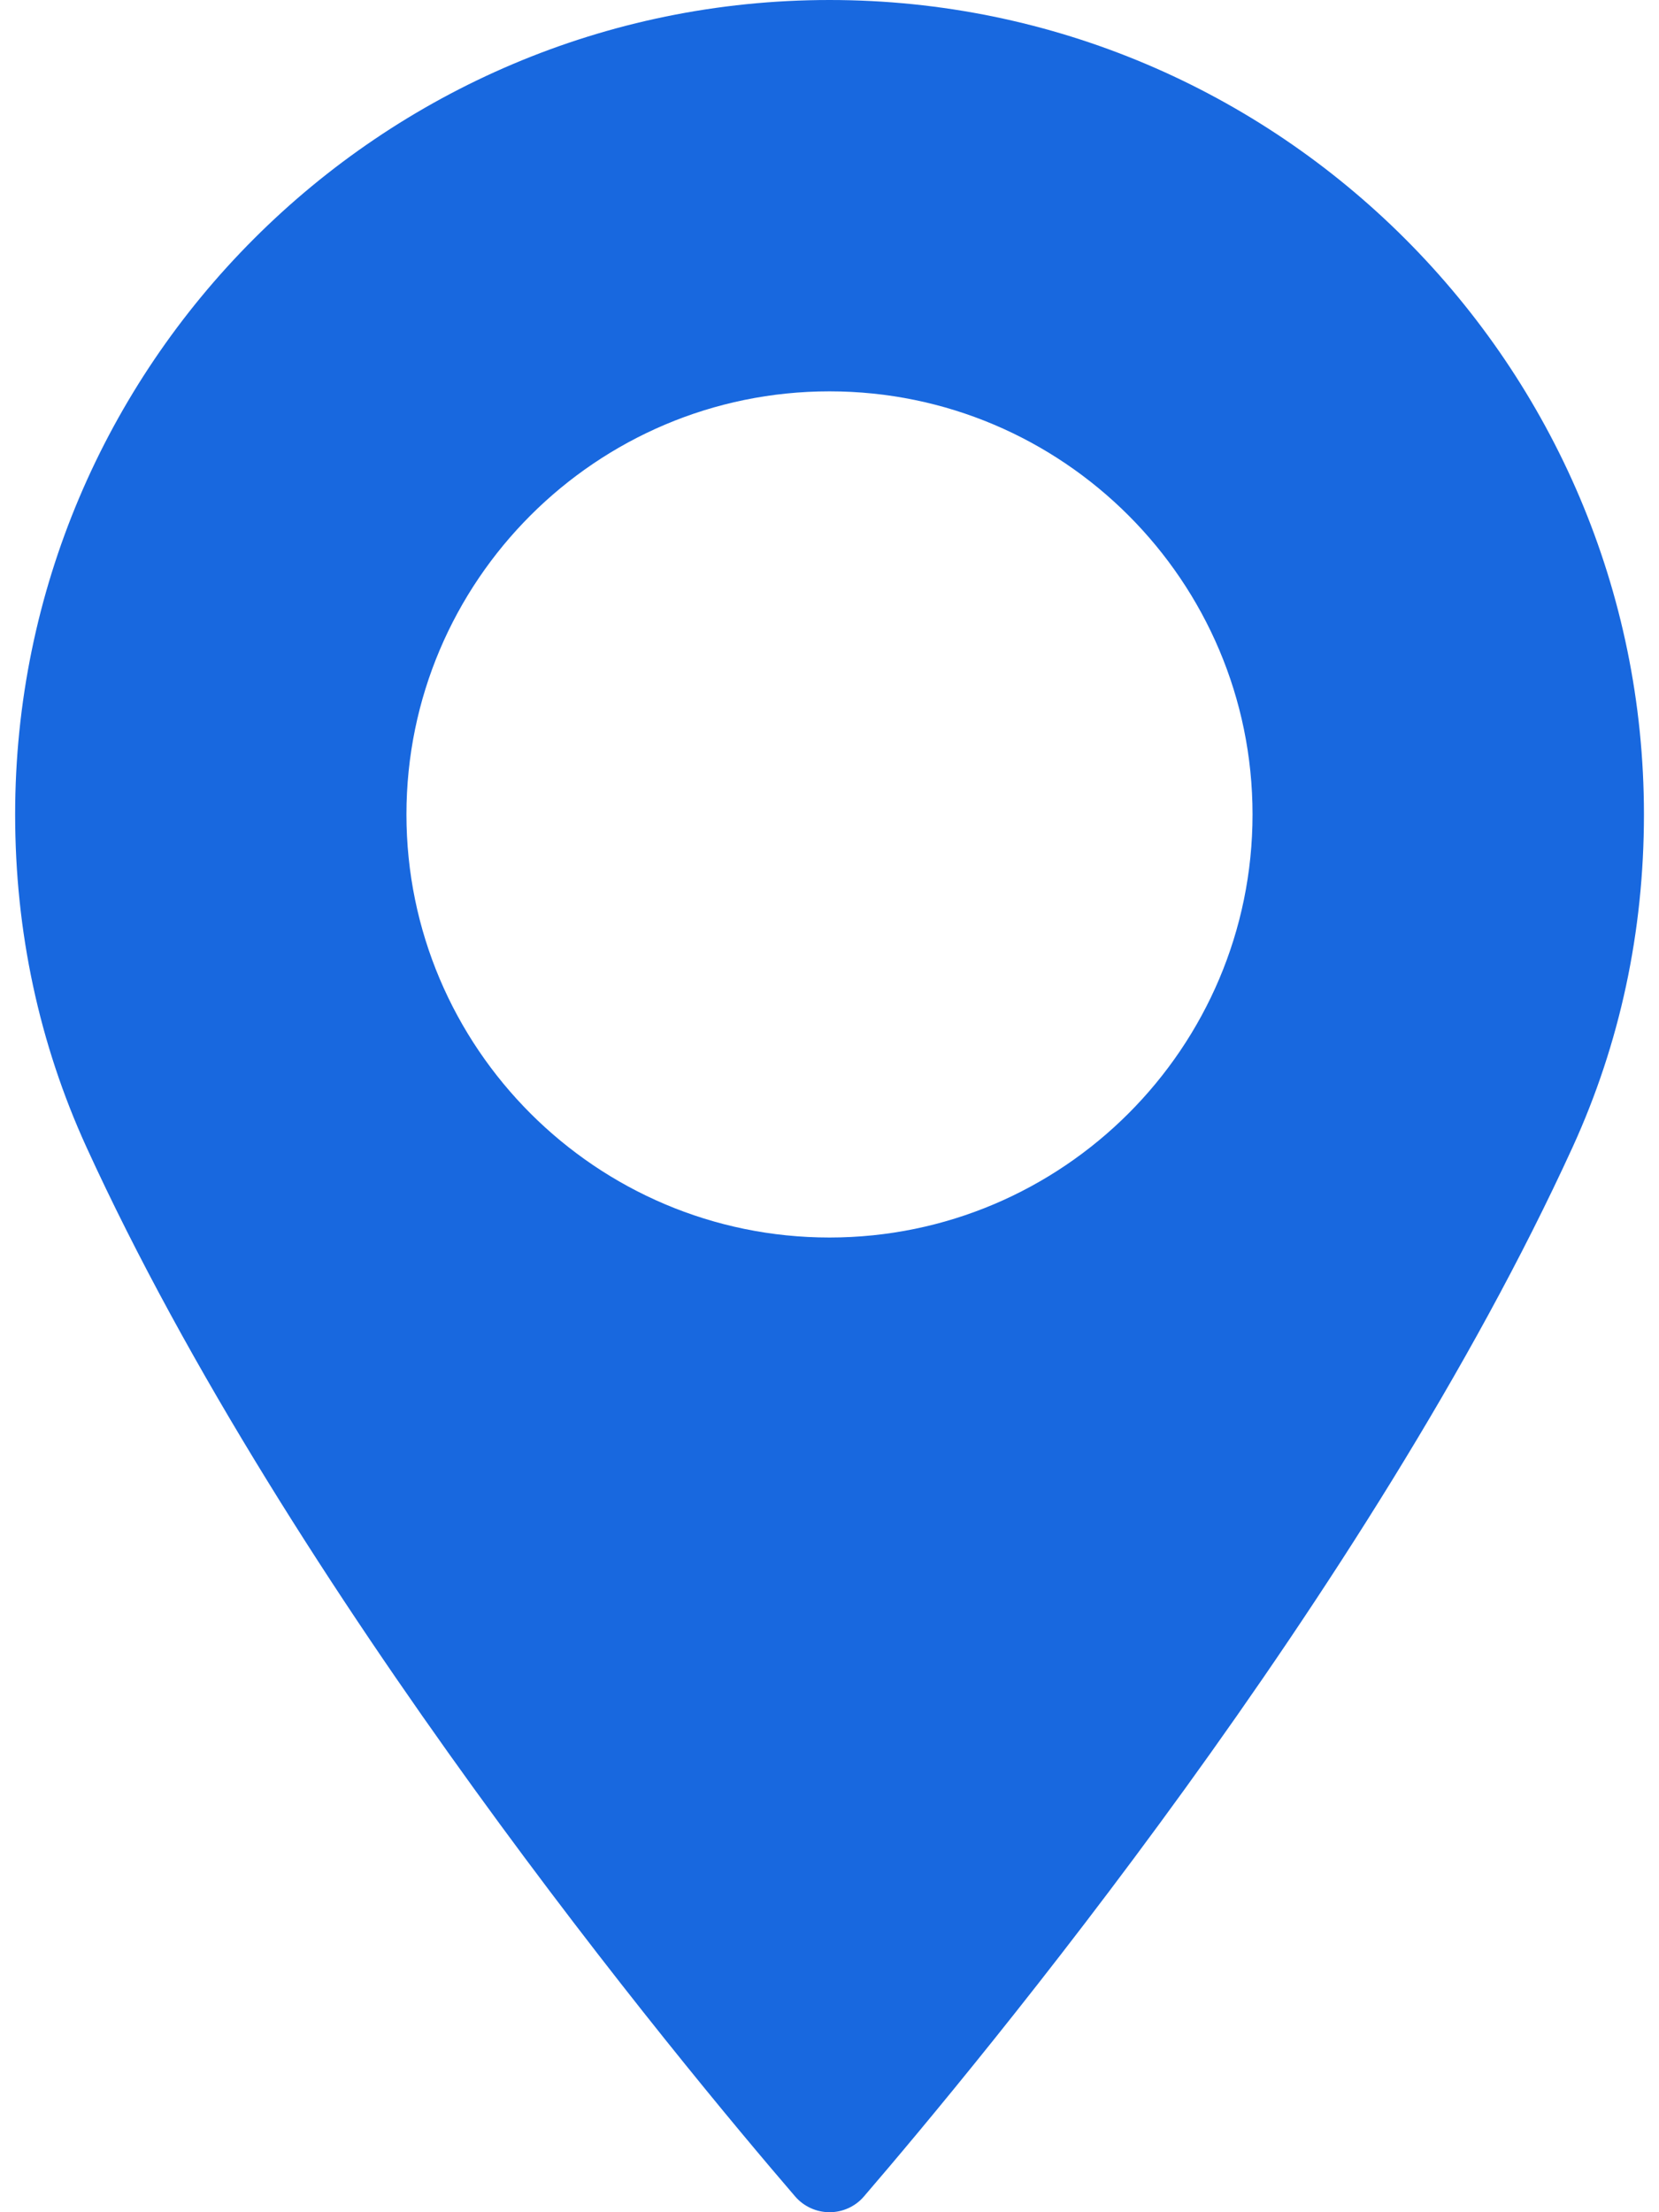 <svg version="1.1" xmlns="http://www.w3.org/2000/svg" xmlns:xlink="http://www.w3.org/1999/xlink" width="15" height="20" viewBox="0,0,192,256"><g fill="#1868df" fill-rule="nonzero" stroke="none" stroke-width="1" stroke-linecap="butt" stroke-linejoin="miter" stroke-miterlimit="10" stroke-dasharray="" stroke-dashoffset="0" font-family="none" font-weight="none" font-size="none" text-anchor="none" style="mix-blend-mode: normal"><g transform="translate(1.752,0) scale(12.8,12.8)"><path d="M7.363,0c-4.06,0 -7.363,3.303 -7.363,7.363c0,1.059 0.217,2.07 0.644,3.006c1.841,4.028 5.37,8.281 6.409,9.489c0.078,0.09 0.191,0.142 0.311,0.142c0.119,0 0.233,-0.052 0.31,-0.142c1.038,-1.207 4.567,-5.46 6.409,-9.489c0.427,-0.935 0.644,-1.946 0.644,-3.006c-0,-4.06 -3.304,-7.363 -7.363,-7.363zM7.363,11.188c-2.109,0 -3.825,-1.716 -3.825,-3.825c0,-2.109 1.716,-3.825 3.825,-3.825c2.109,0 3.825,1.716 3.825,3.825c0,2.109 -1.716,3.825 -3.825,3.825z"></path></g></g></svg>